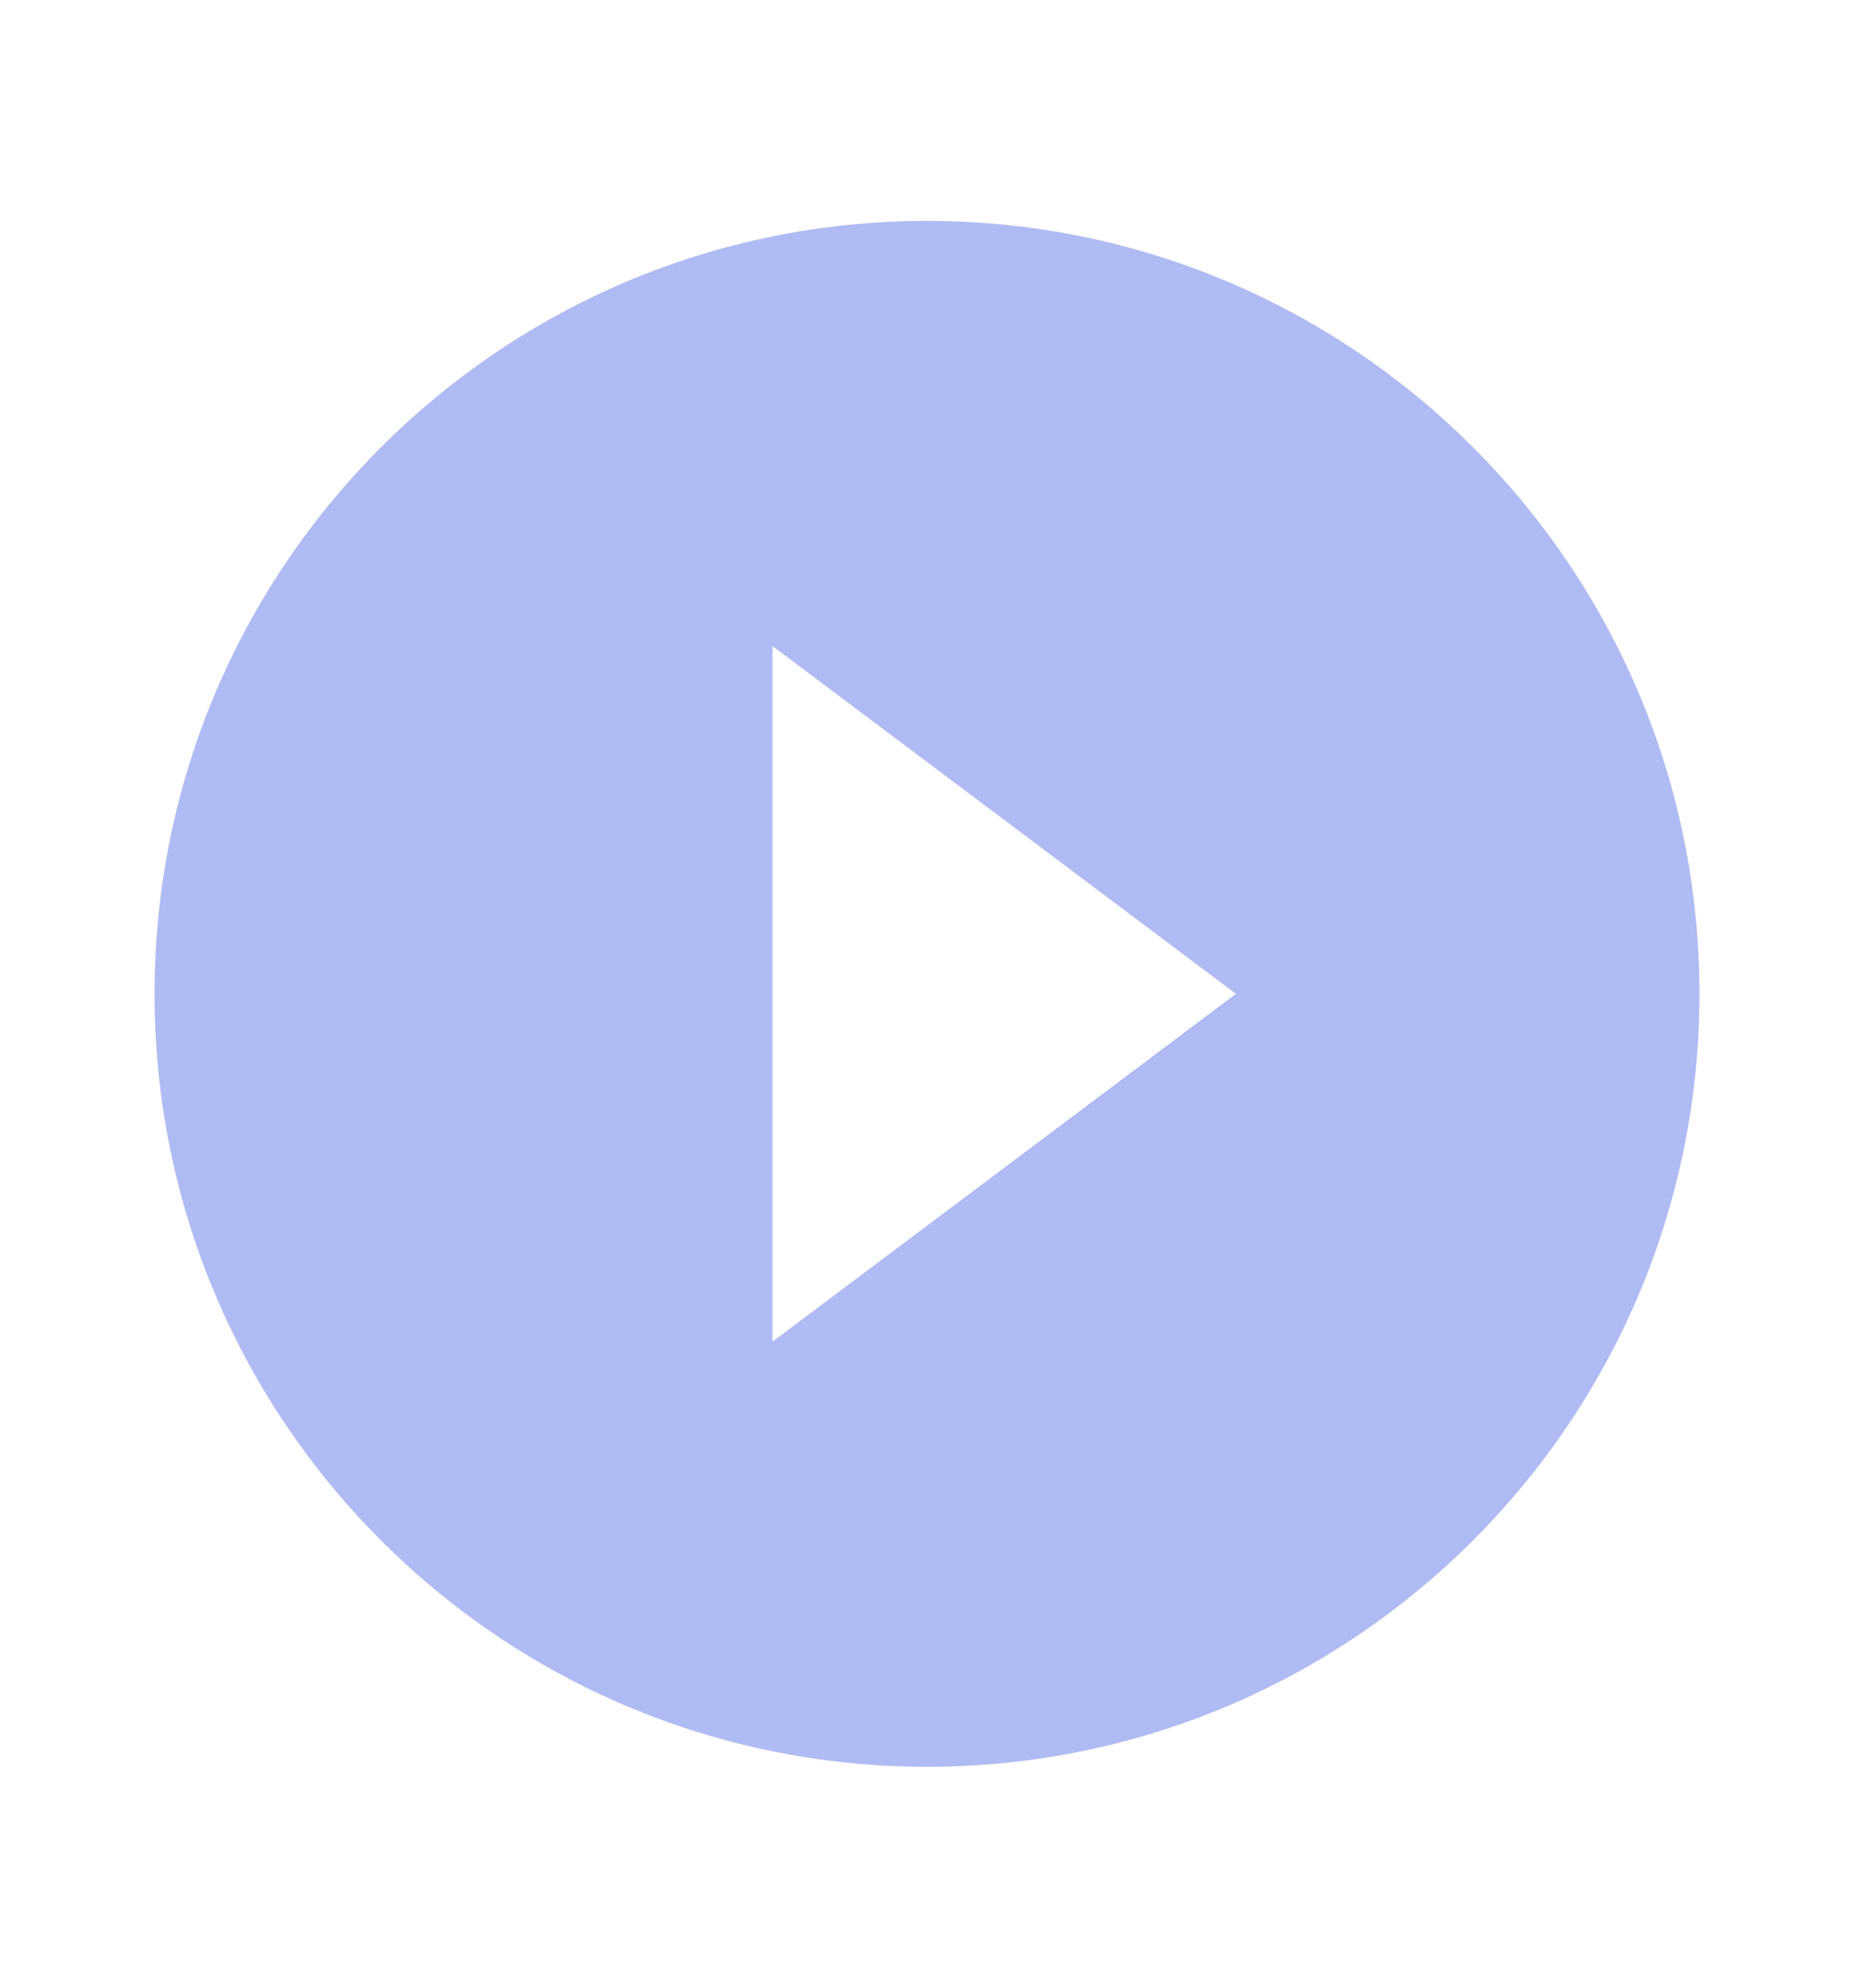 <svg width="14" height="15" viewBox="0 0 14 15" fill="none" xmlns="http://www.w3.org/2000/svg">
<path d="M7 1.667C3.78 1.667 1.167 4.28 1.167 7.5C1.167 10.72 3.78 13.333 7 13.333C10.22 13.333 12.833 10.72 12.833 7.5C12.833 4.28 10.22 1.667 7 1.667ZM5.833 10.125V4.875L9.333 7.5L5.833 10.125Z" fill="#AFBBF2"/>
</svg>
